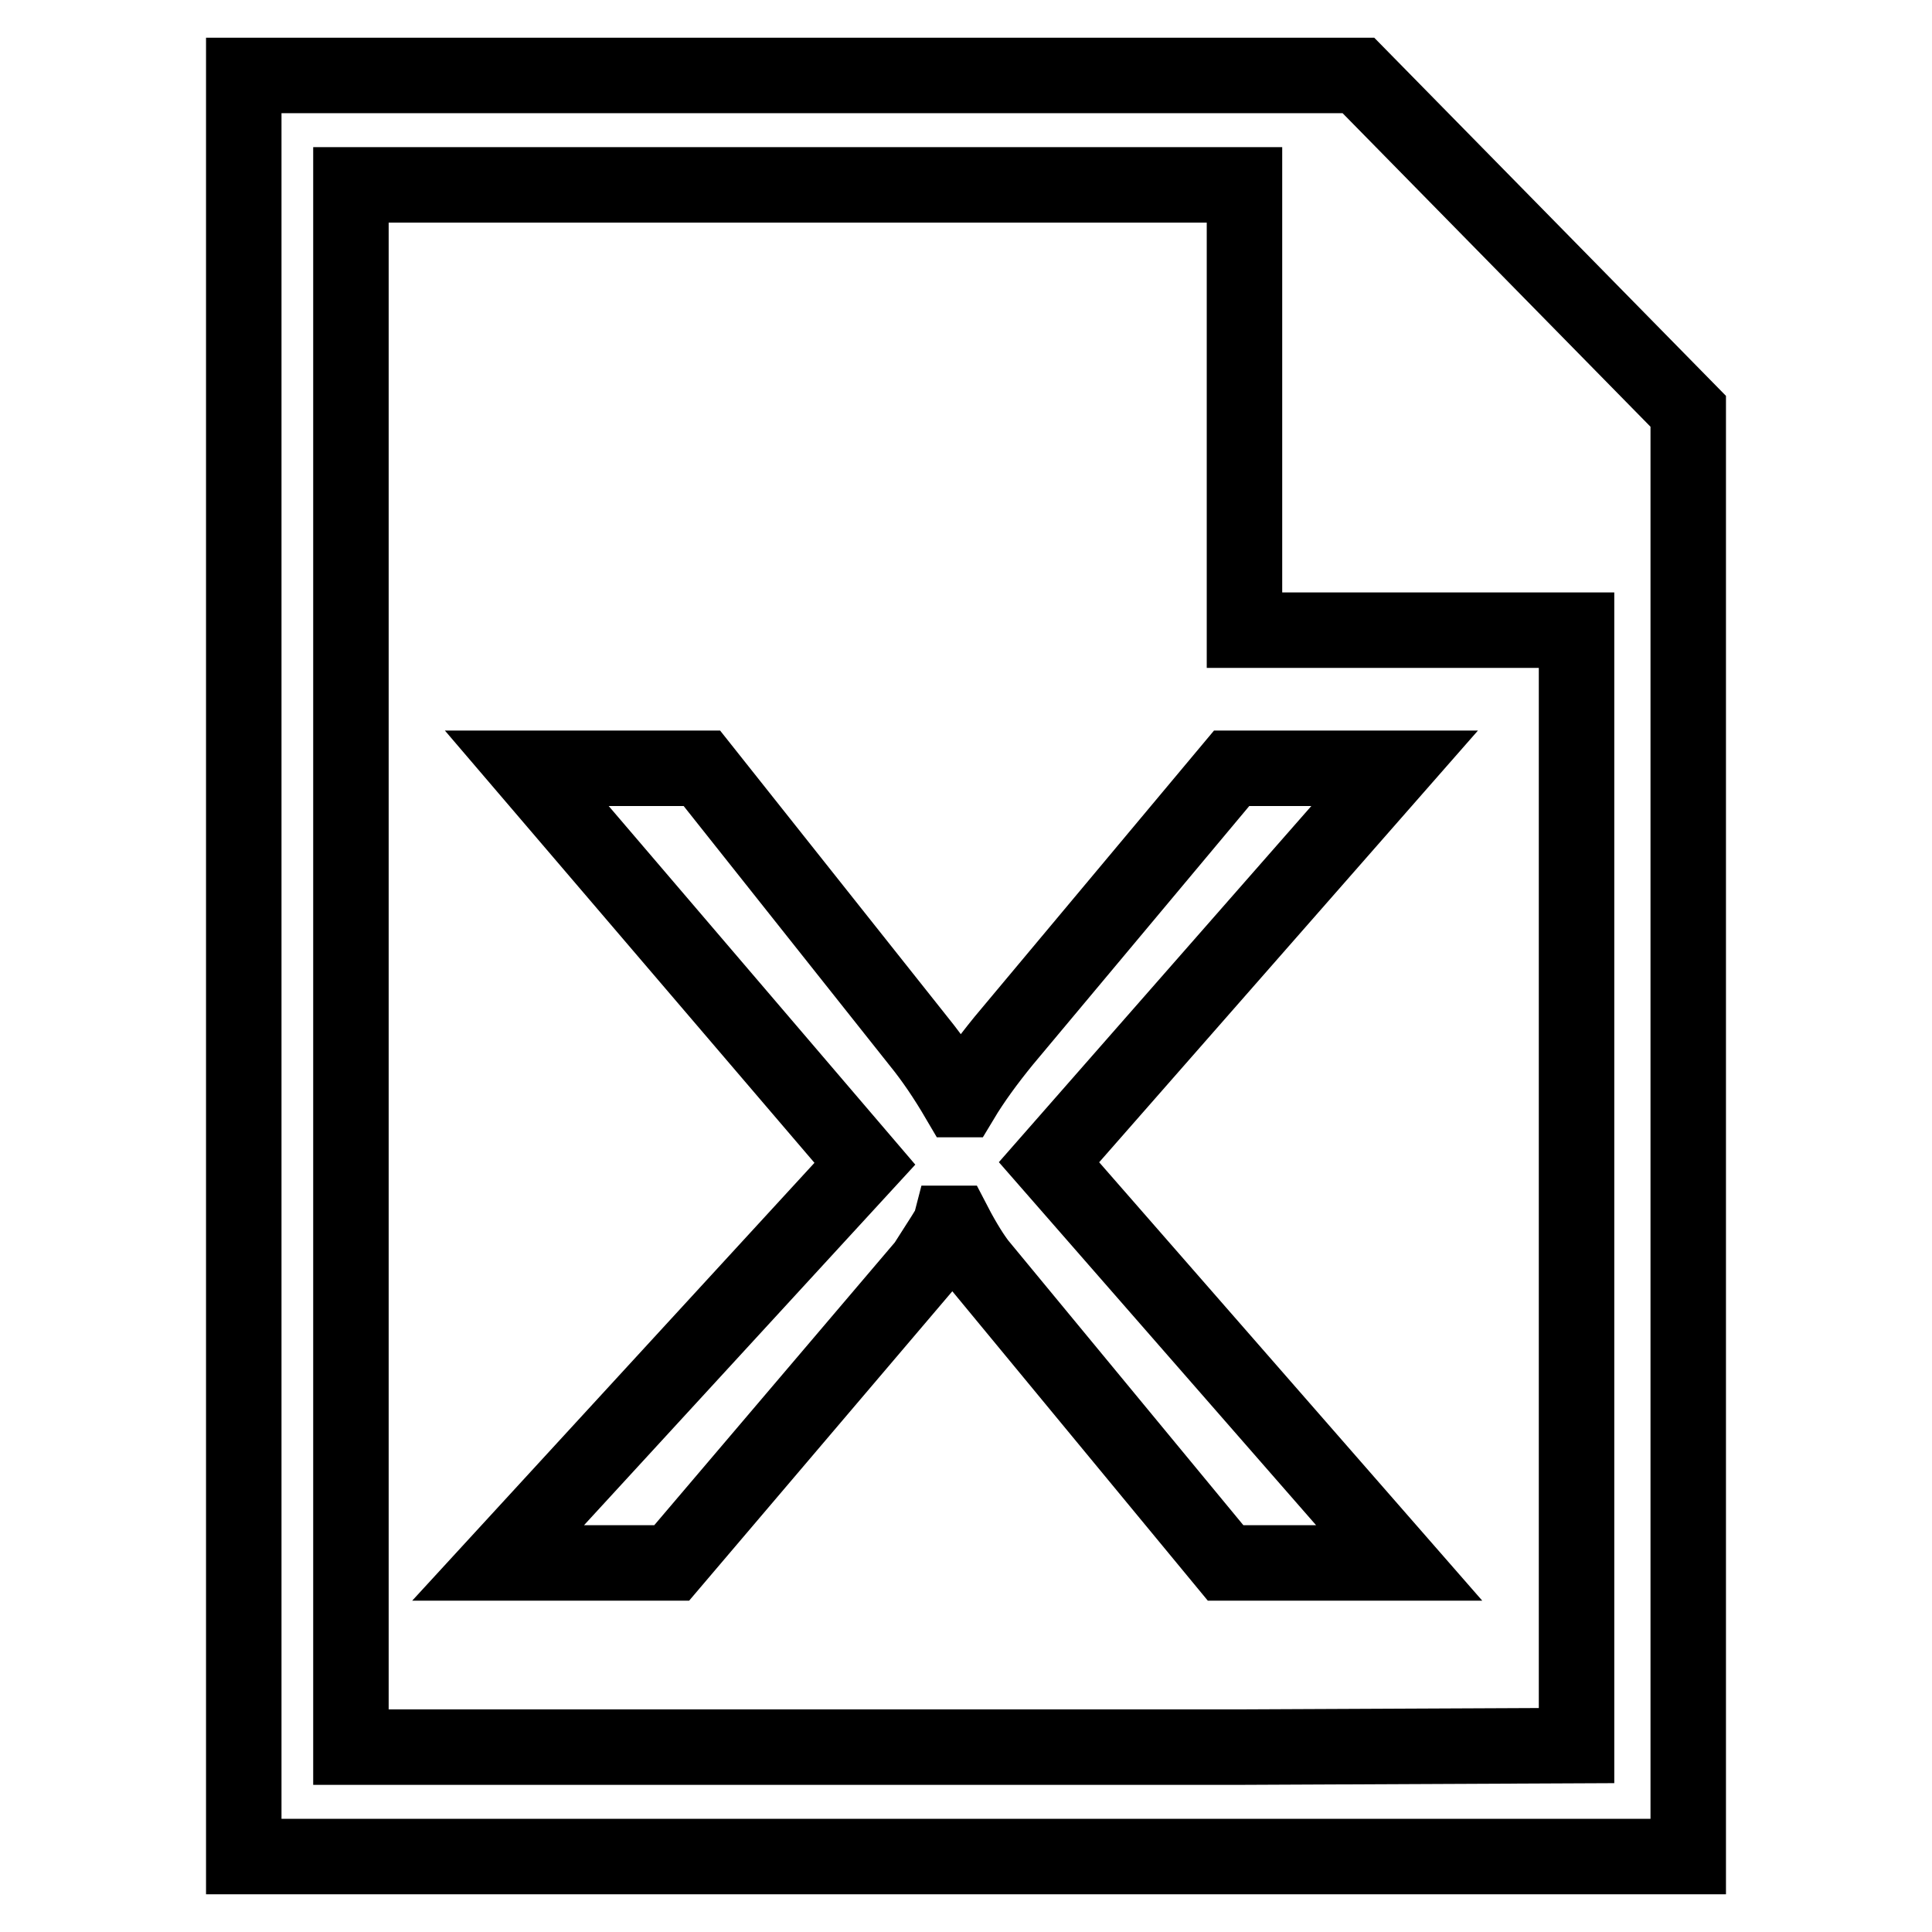 <?xml version="1.0" encoding="utf-8"?>
<!-- Svg Vector Icons : http://www.onlinewebfonts.com/icon -->
<!DOCTYPE svg PUBLIC "-//W3C//DTD SVG 1.1//EN" "http://www.w3.org/Graphics/SVG/1.1/DTD/svg11.dtd">
<svg version="1.1" xmlns="http://www.w3.org/2000/svg" xmlns:xlink="http://www.w3.org/1999/xlink" x="0px" y="0px" viewBox="0 0 256 256" enable-background="new 0 0 256 256" xml:space="preserve">
<g><g><path stroke-width="10" fill-opacity="0" stroke="#000000"  d="M180,10H32.3v9.9v4.6V246h191.4V54.5L180,10z M208.9,231.3l-44,0.2H46.5V24.5h34h84.4v59h44V231.3L208.9,231.3z"/><path stroke-width="10" fill-opacity="0" stroke="#000000"  d="M185.4,207.1h-23l-32.7-39.6c-0.7-0.9-1.9-2.7-3.3-5.4H126c-0.1,0.4-1.3,2.2-3.4,5.5L89,207.1H66l48.6-52.9l-44.8-52.4H93l28.9,36.4c1.7,2.1,3.4,4.6,5.1,7.5h0.4c1.5-2.5,3.4-5.1,5.6-7.8l30.2-36.1h21.6L139,154L185.4,207.1z"/></g></g>
</svg>